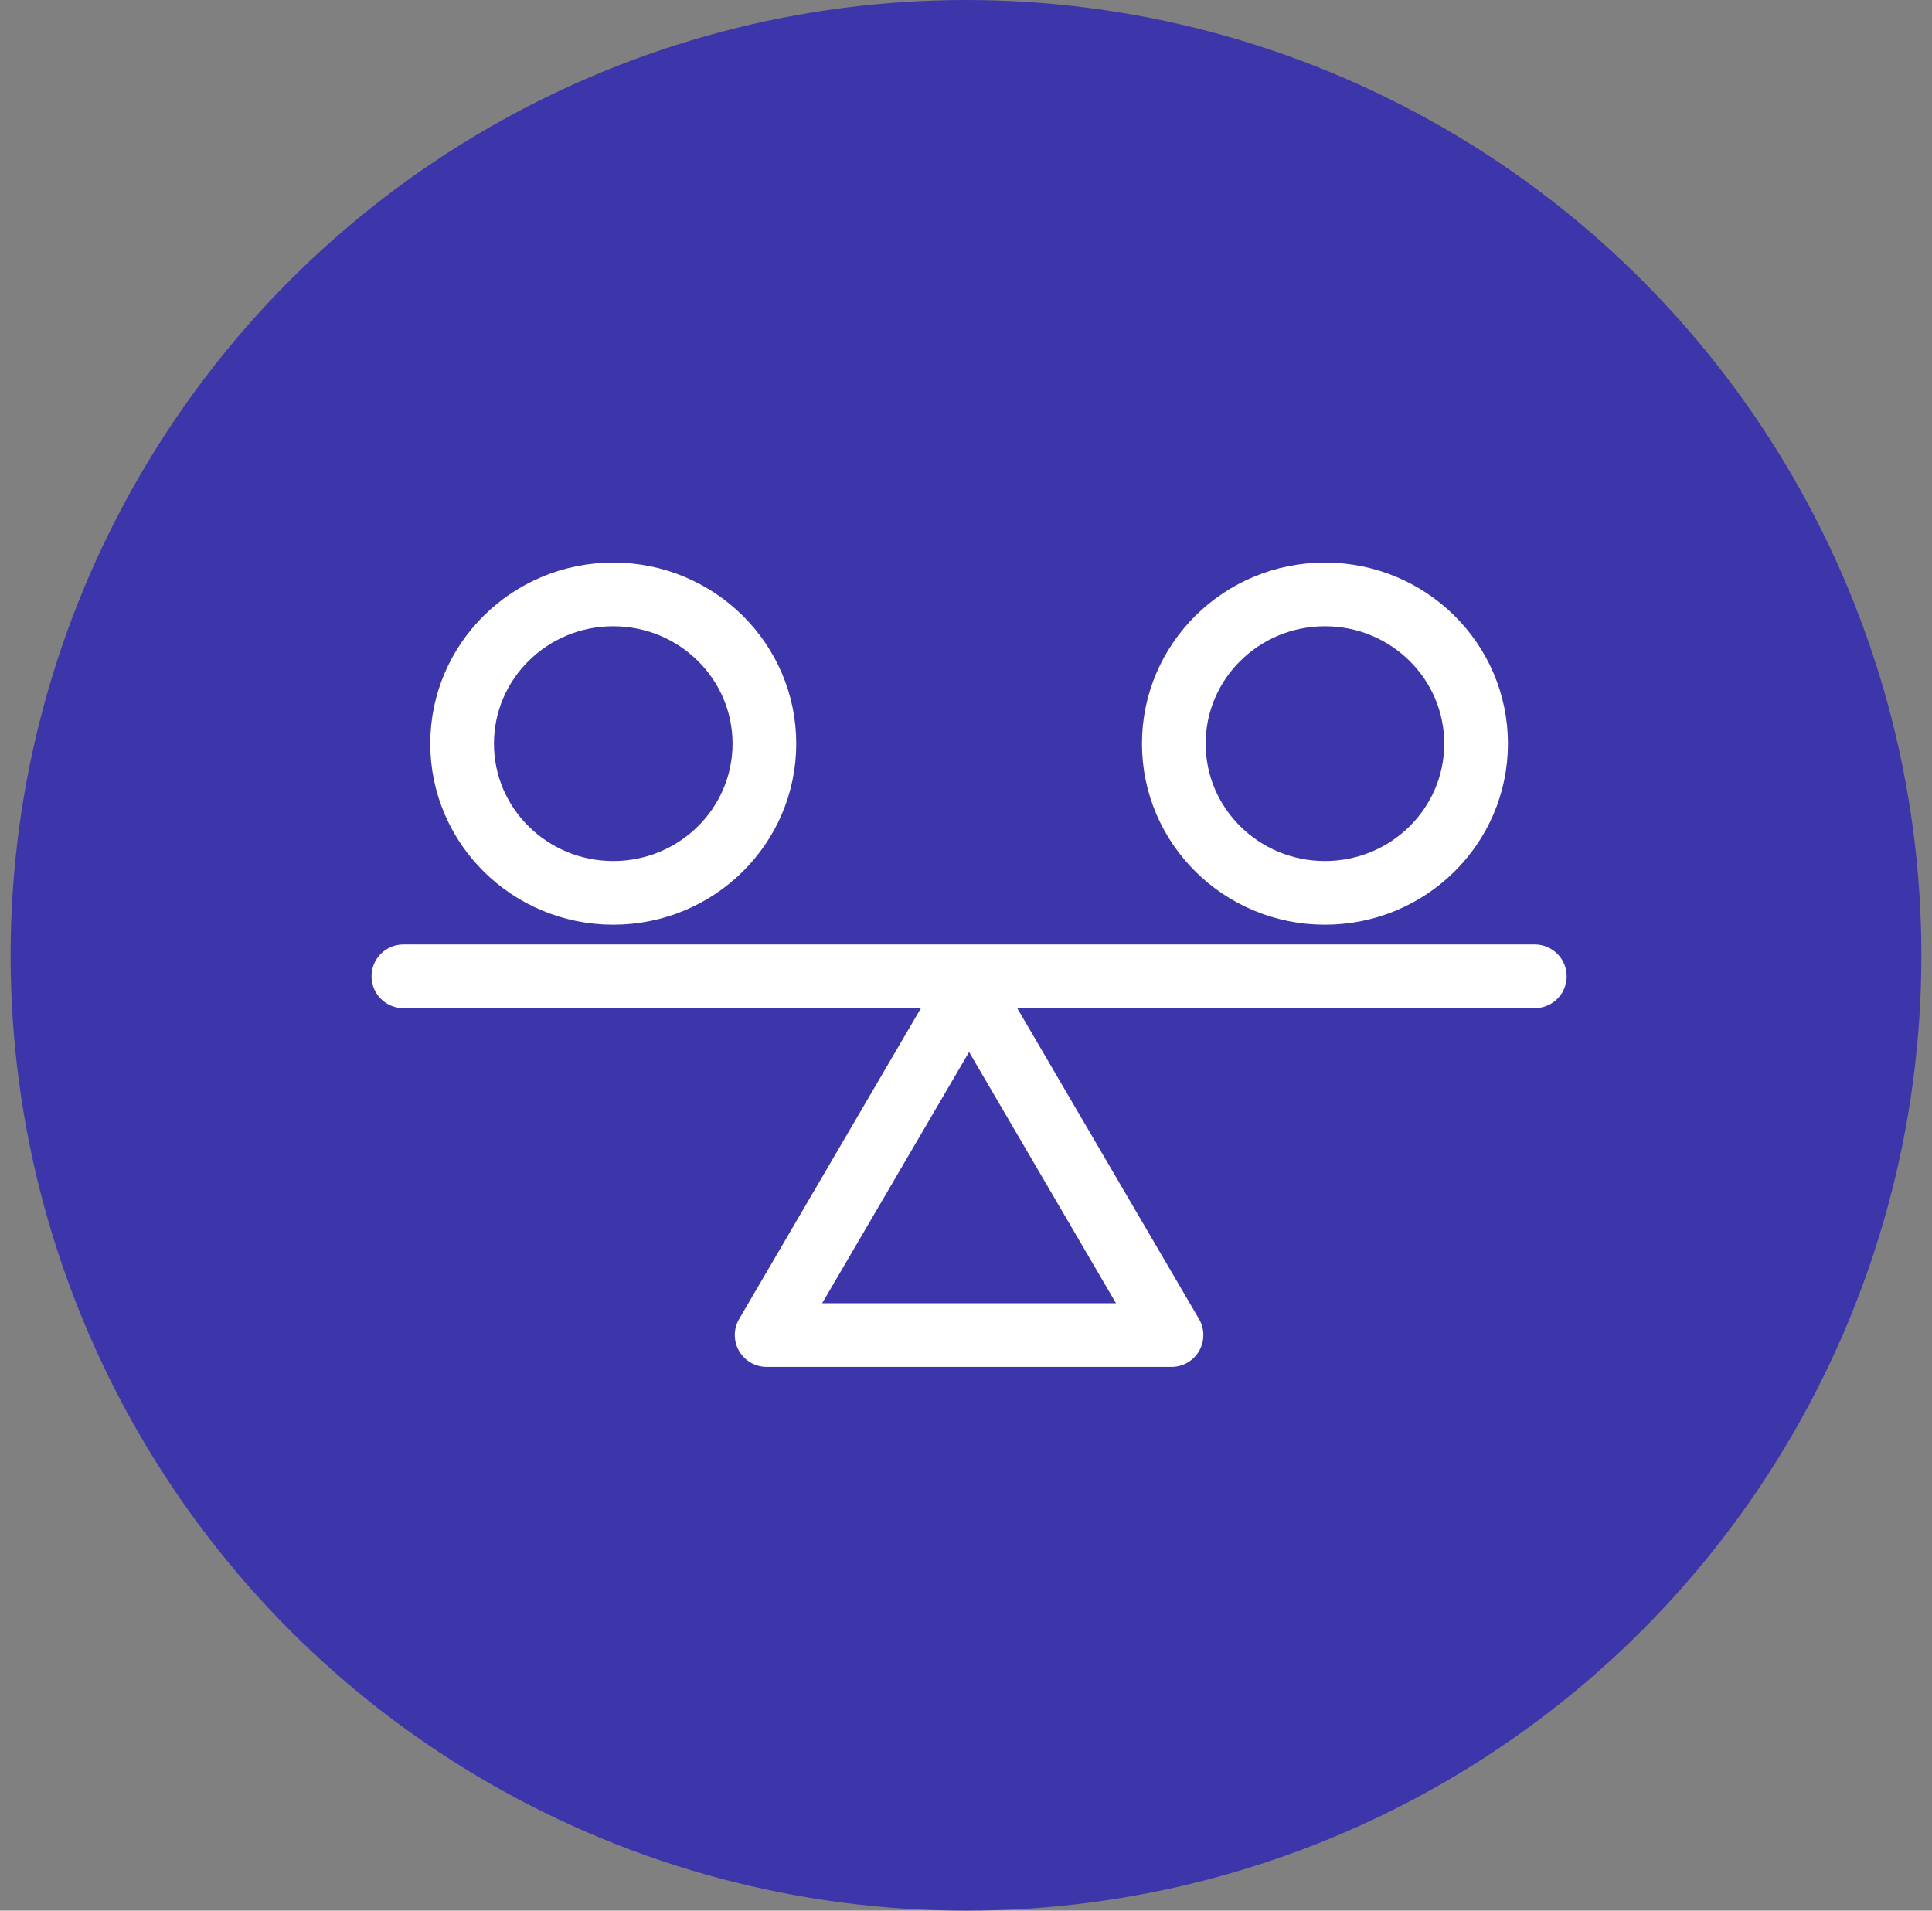 <svg xmlns="http://www.w3.org/2000/svg" fill="none" viewBox="0 0 91 90" height="90" width="91">
<rect x="0" y="0" width="91" height="90" fill="#808080" stroke="none"/>
<circle fill="#3D35AA" r="45" cy="45" cx="45.5"></circle>
<path stroke-linejoin="round" stroke-linecap="round" stroke-width="3" stroke="white" d="M45.645 46.583L36.11 62.889H55.18L45.645 46.583Z"></path>
<path stroke-linejoin="round" stroke-linecap="round" stroke-width="3" stroke="white" d="M19 45.989H72.292"></path>
<path stroke-linejoin="round" stroke-linecap="round" stroke-width="3" stroke="white" d="M28.885 42.058C32.817 42.058 36.004 38.911 36.004 35.029C36.004 31.147 32.817 28 28.885 28C24.953 28 21.766 31.147 21.766 35.029C21.766 38.911 24.953 42.058 28.885 42.058Z"></path>
<path stroke-linejoin="round" stroke-linecap="round" stroke-width="3" stroke="white" d="M62.407 42.058C66.339 42.058 69.526 38.911 69.526 35.029C69.526 31.147 66.339 28 62.407 28C58.475 28 55.288 31.147 55.288 35.029C55.288 38.911 58.475 42.058 62.407 42.058Z"></path>
</svg>

